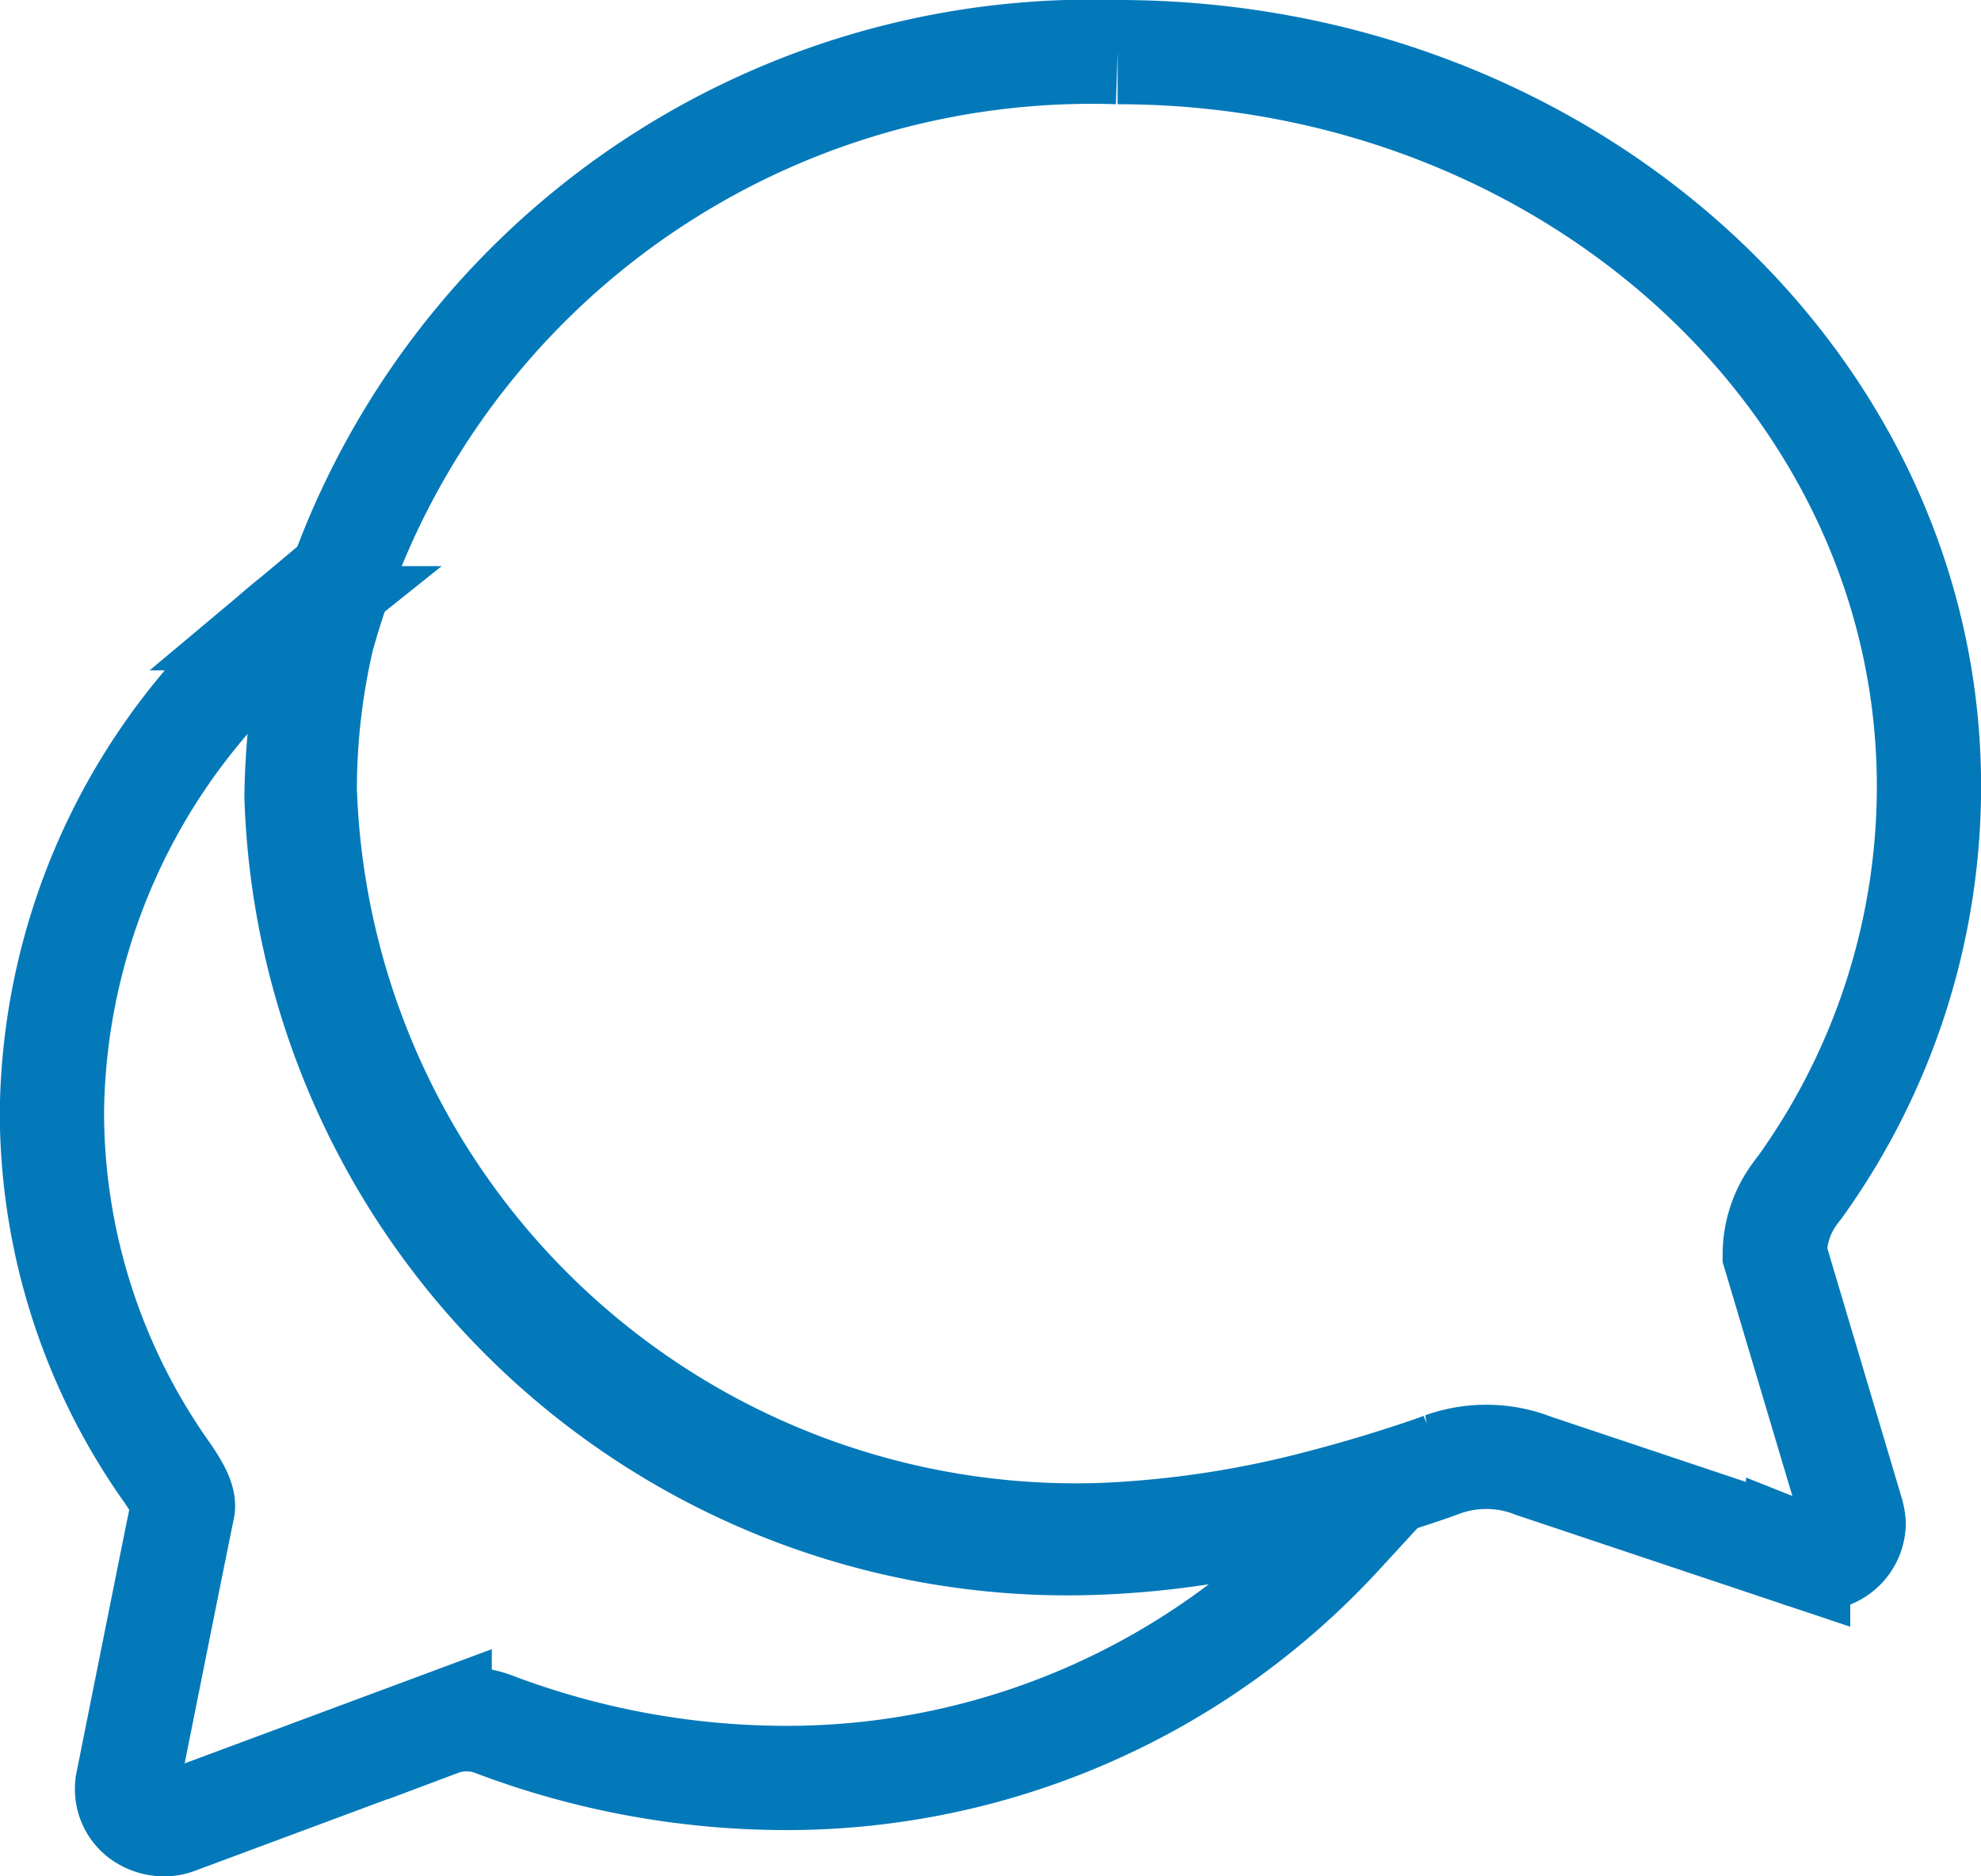 <svg height="18" viewBox="0 0 19 18" width="19" xmlns="http://www.w3.org/2000/svg"><g fill="none" stroke="#0479ba"><path d="m22.276 14.909a.982.982 0 0 1 .148-.516 1.423 1.423 0 0 1 .094-.131 6.591 6.591 0 0 0 1.237-3.821c.013-3.9-3.472-7.066-7.782-7.066a7.654 7.654 0 0 0 -7.63 5.625 6.438 6.438 0 0 0 -.166 1.447 7.4 7.4 0 0 0 7.661 7.153 9.724 9.724 0 0 0 2.115-.326c.506-.131 1.008-.3 1.138-.351a1.247 1.247 0 0 1 .417-.072 1.224 1.224 0 0 1 .452.085l2.54.85a.634.634 0 0 0 .175.042.347.347 0 0 0 .358-.338.517.517 0 0 0 -.022-.114z" transform="translate(-5.254 -2.875)"/><path d="m15.494 21.746c-.161.042-.367.089-.591.135a8.729 8.729 0 0 1 -1.523.19 7.4 7.4 0 0 1 -7.661-7.155 7.563 7.563 0 0 1 .067-.905 5.511 5.511 0 0 1 .1-.542c.045-.19.1-.381.157-.567l-.358.3a6.157 6.157 0 0 0 -2.312 4.735 5.983 5.983 0 0 0 1.111 3.47c.1.148.161.262.143.338s-.527 2.624-.527 2.624a.329.329 0 0 0 .121.326.379.379 0 0 0 .228.076.338.338 0 0 0 .13-.025l2.513-.935a.736.736 0 0 1 .255-.047.744.744 0 0 1 .282.055 7.928 7.928 0 0 0 2.719.508 7.215 7.215 0 0 0 5.379-2.327l.23-.25a1.4 1.4 0 0 0 -.463-.004z" transform="translate(-2.875 -7.271)"/></g></svg>